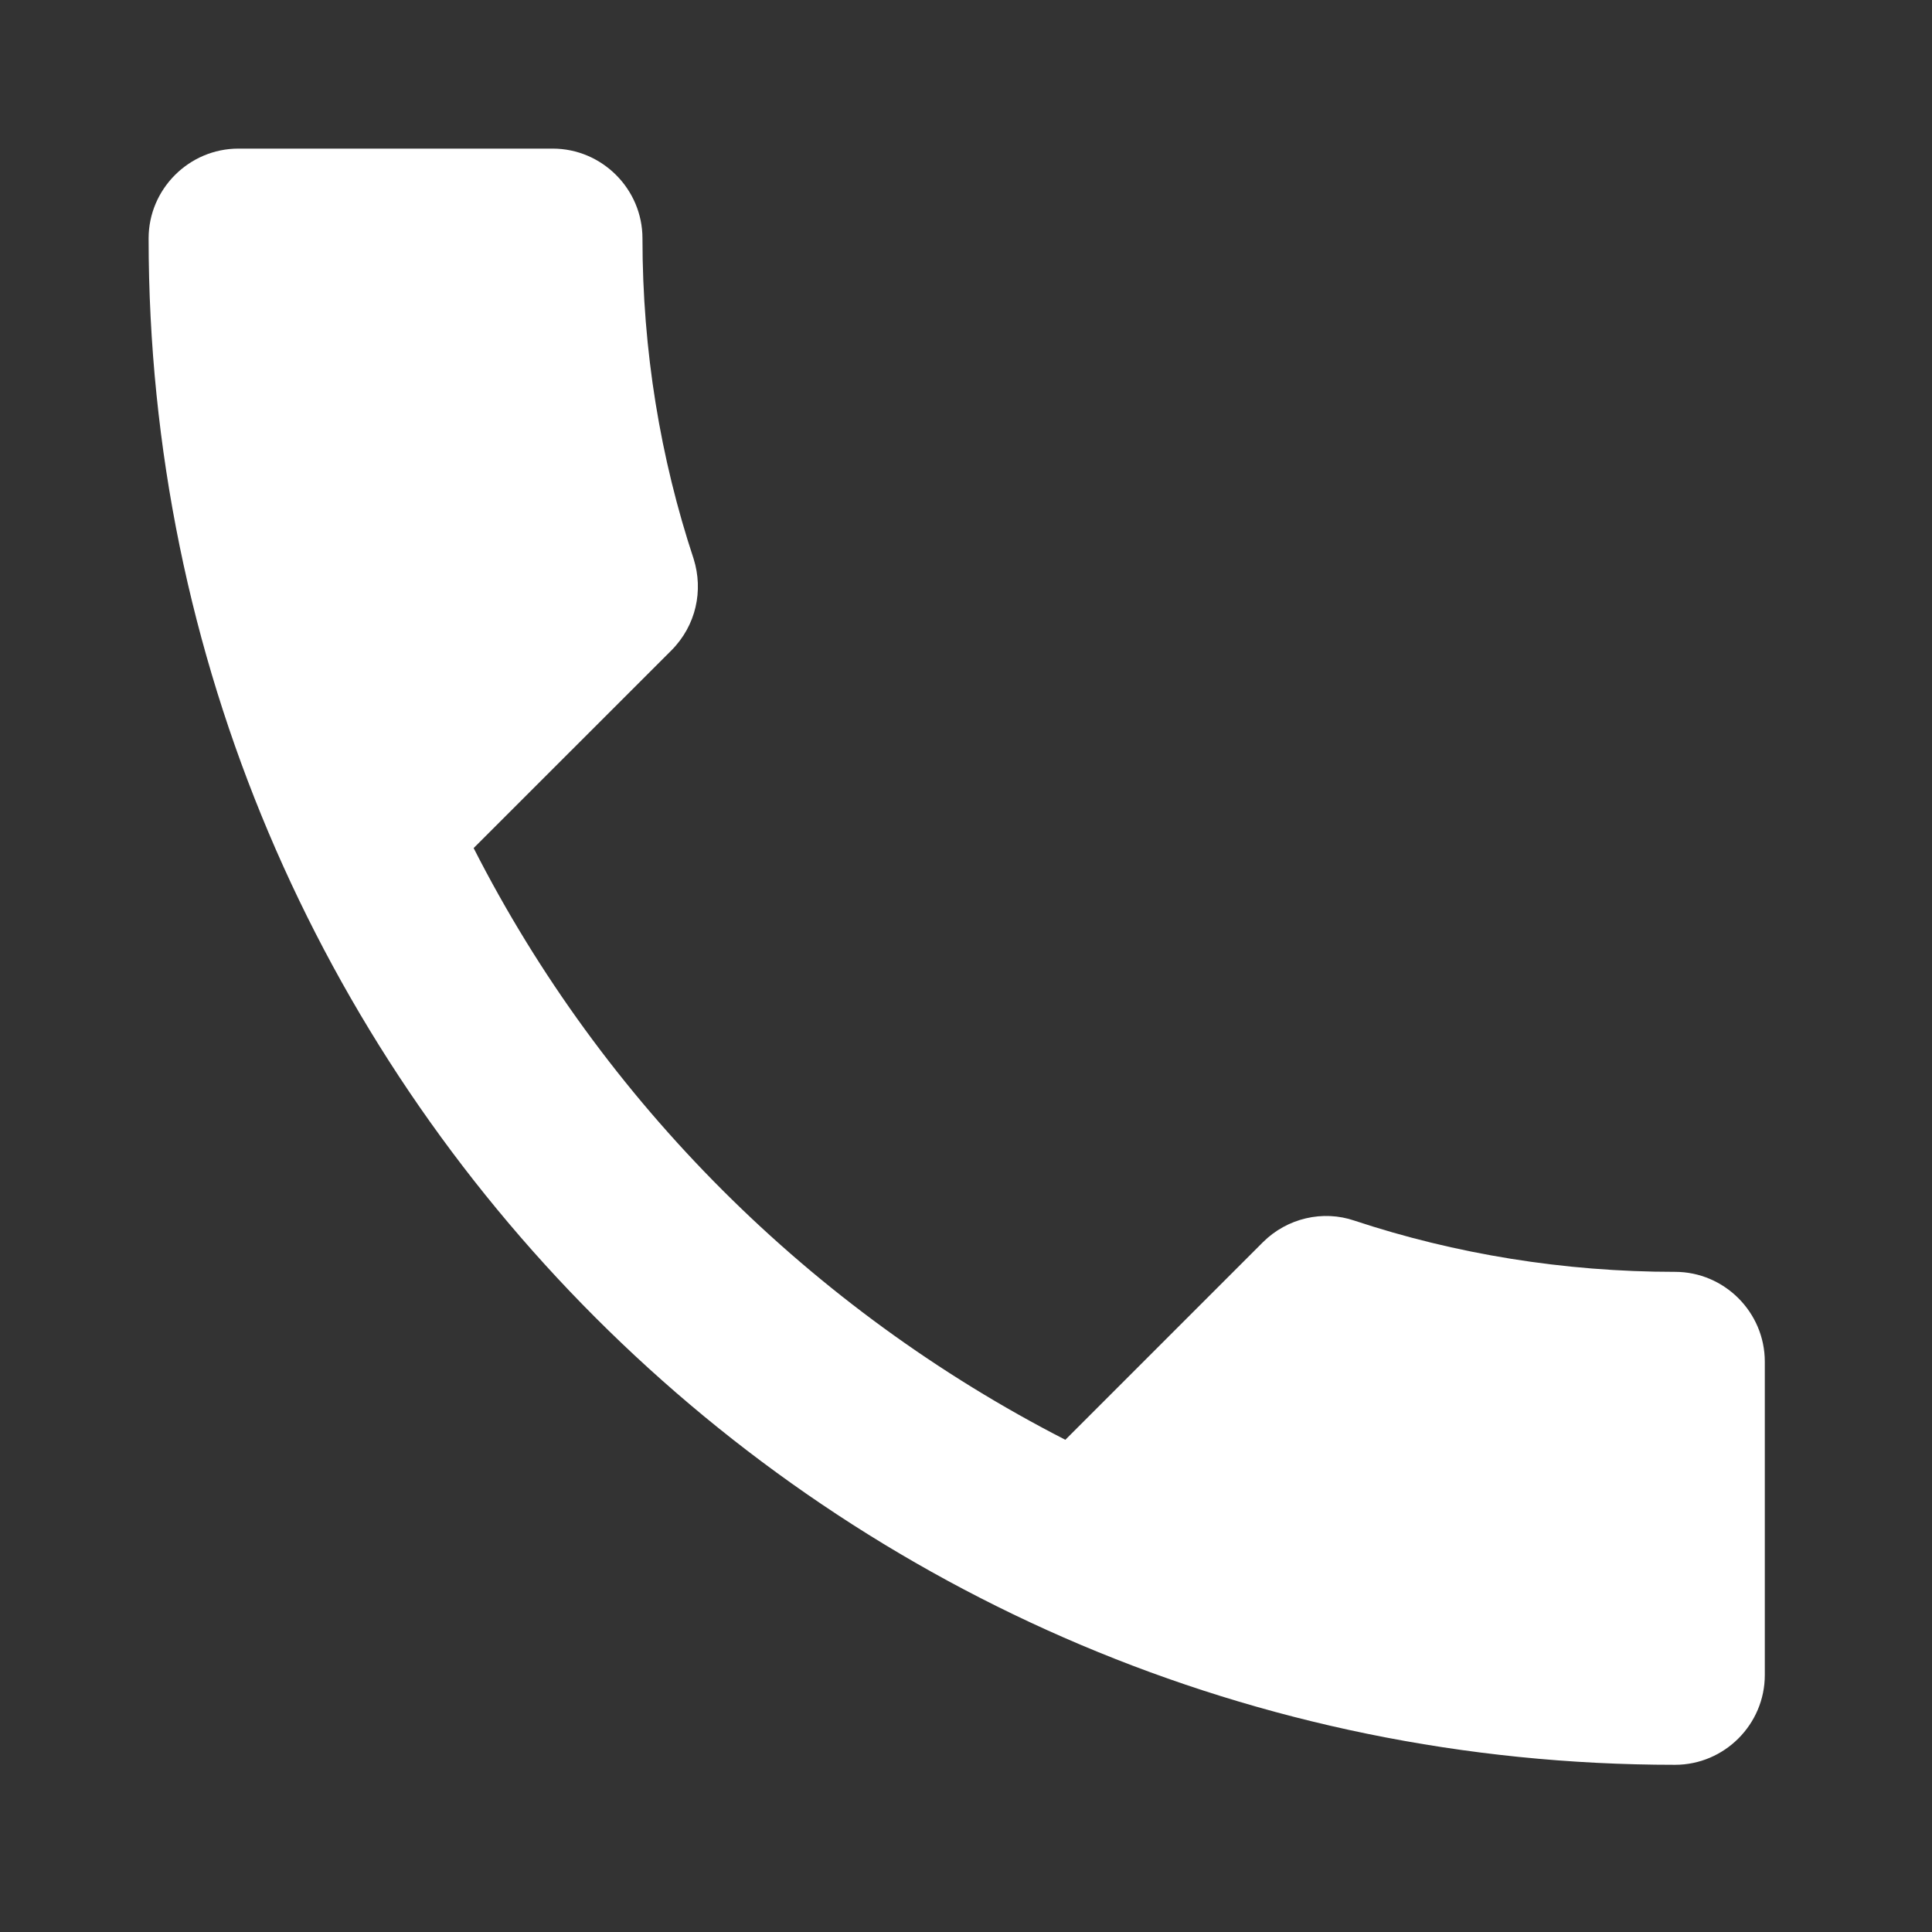 <svg width="26" height="26" viewBox="0 0 26 26" fill="none" xmlns="http://www.w3.org/2000/svg">
<rect x="0" y="0" width="26" height="26" fill="#333333" stroke="none"/>
<path d="M6.374 11.413C8.114 14.832 10.918 17.624 14.337 19.376L16.995 16.718C17.322 16.391 17.805 16.282 18.228 16.427C19.581 16.875 21.043 17.116 22.542 17.116C23.206 17.116 23.75 17.66 23.75 18.325V22.542C23.75 23.206 23.206 23.75 22.542 23.75C11.195 23.75 2 14.555 2 3.208C2 2.544 2.544 2 3.208 2H7.438C8.102 2 8.646 2.544 8.646 3.208C8.646 4.719 8.887 6.169 9.335 7.522C9.467 7.945 9.371 8.416 9.033 8.755L6.374 11.413Z" fill="white"/>
</svg>
